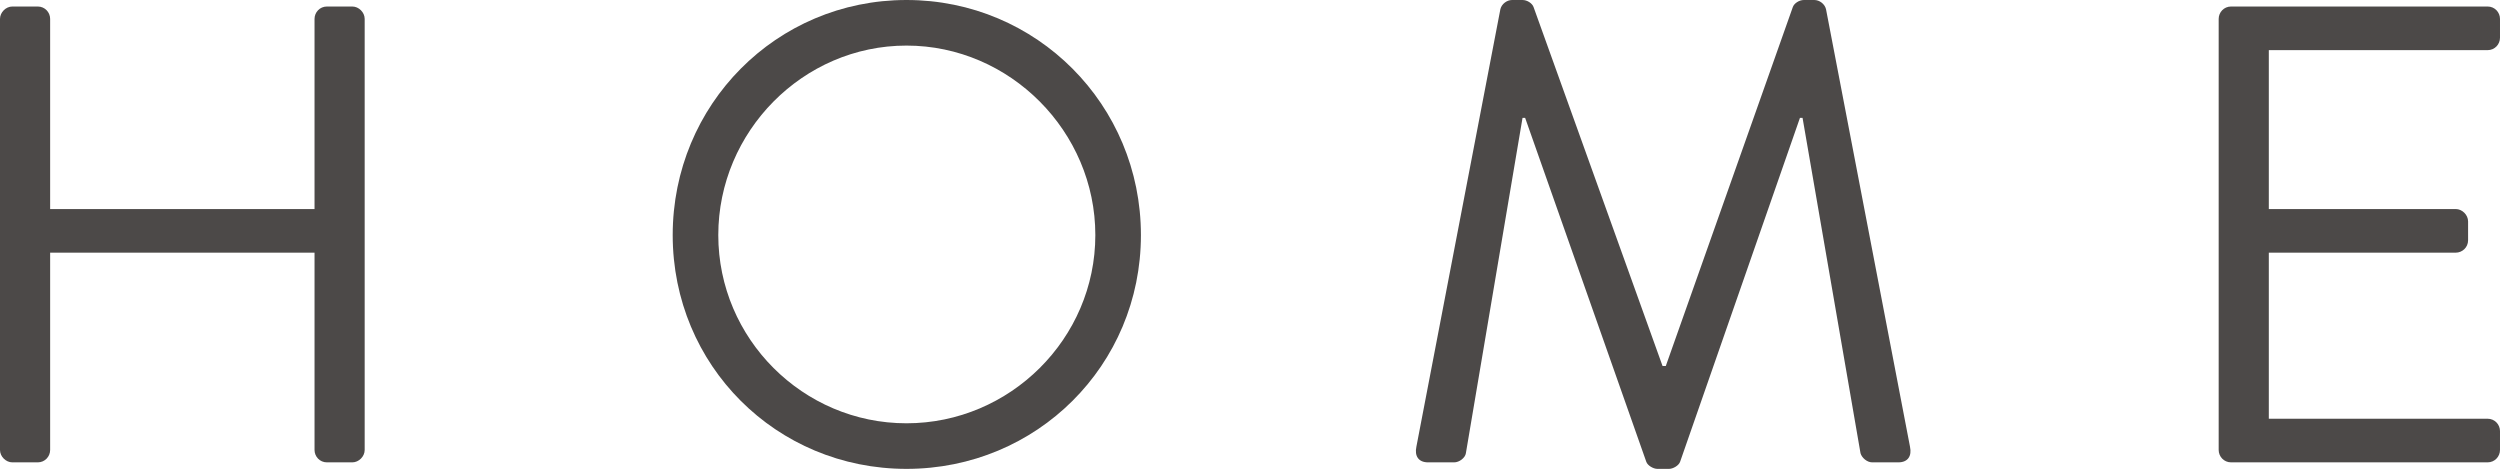 <?xml version="1.0" encoding="UTF-8"?>
<svg id="_レイヤー_2" data-name="レイヤー 2" xmlns="http://www.w3.org/2000/svg" viewBox="0 0 76.78 14.4">
  <defs>
    <style>
      .cls-1 {
        fill: #4c4948;
      }
    </style>
  </defs>
  <g id="_文字" data-name="文字">
    <g>
      <path class="cls-1" d="M0,.58C0,.38.18.2.38.2h.78c.22,0,.38.18.38.38v5.84h8.12V.58c0-.2.16-.38.38-.38h.78c.2,0,.38.18.38.38v13.24c0,.2-.18.38-.38.38h-.78c-.22,0-.38-.18-.38-.38v-6.06H1.54v6.06c0,.2-.16.38-.38.38H.38c-.2,0-.38-.18-.38-.38V.58Z"/>
      <path class="cls-1" d="M27.84,0c4,0,7.2,3.22,7.2,7.22s-3.2,7.18-7.2,7.18-7.18-3.18-7.18-7.18S23.84,0,27.84,0ZM27.84,13c3.18,0,5.8-2.6,5.8-5.78s-2.62-5.82-5.8-5.82-5.78,2.64-5.78,5.82,2.6,5.78,5.78,5.78Z"/>
      <path class="cls-1" d="M46.08.28c.04-.16.2-.28.36-.28h.32c.14,0,.3.1.34.22l3.96,11.02h.1L55.06.22c.04-.12.2-.22.34-.22h.32c.16,0,.32.12.36.28l2.58,13.44c.06.28-.06.48-.36.48h-.8c-.16,0-.32-.14-.36-.28l-1.78-10.3h-.08l-3.68,10.56c-.04.12-.22.22-.34.22h-.36c-.12,0-.3-.1-.34-.22l-3.72-10.56h-.08l-1.74,10.3c-.02.14-.2.28-.36.28h-.8c-.3,0-.42-.2-.36-.48L46.08.28Z"/>
      <path class="cls-1" d="M68.14.58c0-.2.16-.38.38-.38h7.88c.22,0,.38.18.38.38v.58c0,.2-.16.38-.38.38h-6.72v4.88h5.74c.2,0,.38.18.38.38v.58c0,.22-.18.38-.38.38h-5.74v5.1h6.72c.22,0,.38.18.38.38v.58c0,.2-.16.38-.38.38h-7.88c-.22,0-.38-.18-.38-.38V.58Z"/>
    </g>
  </g>
</svg>